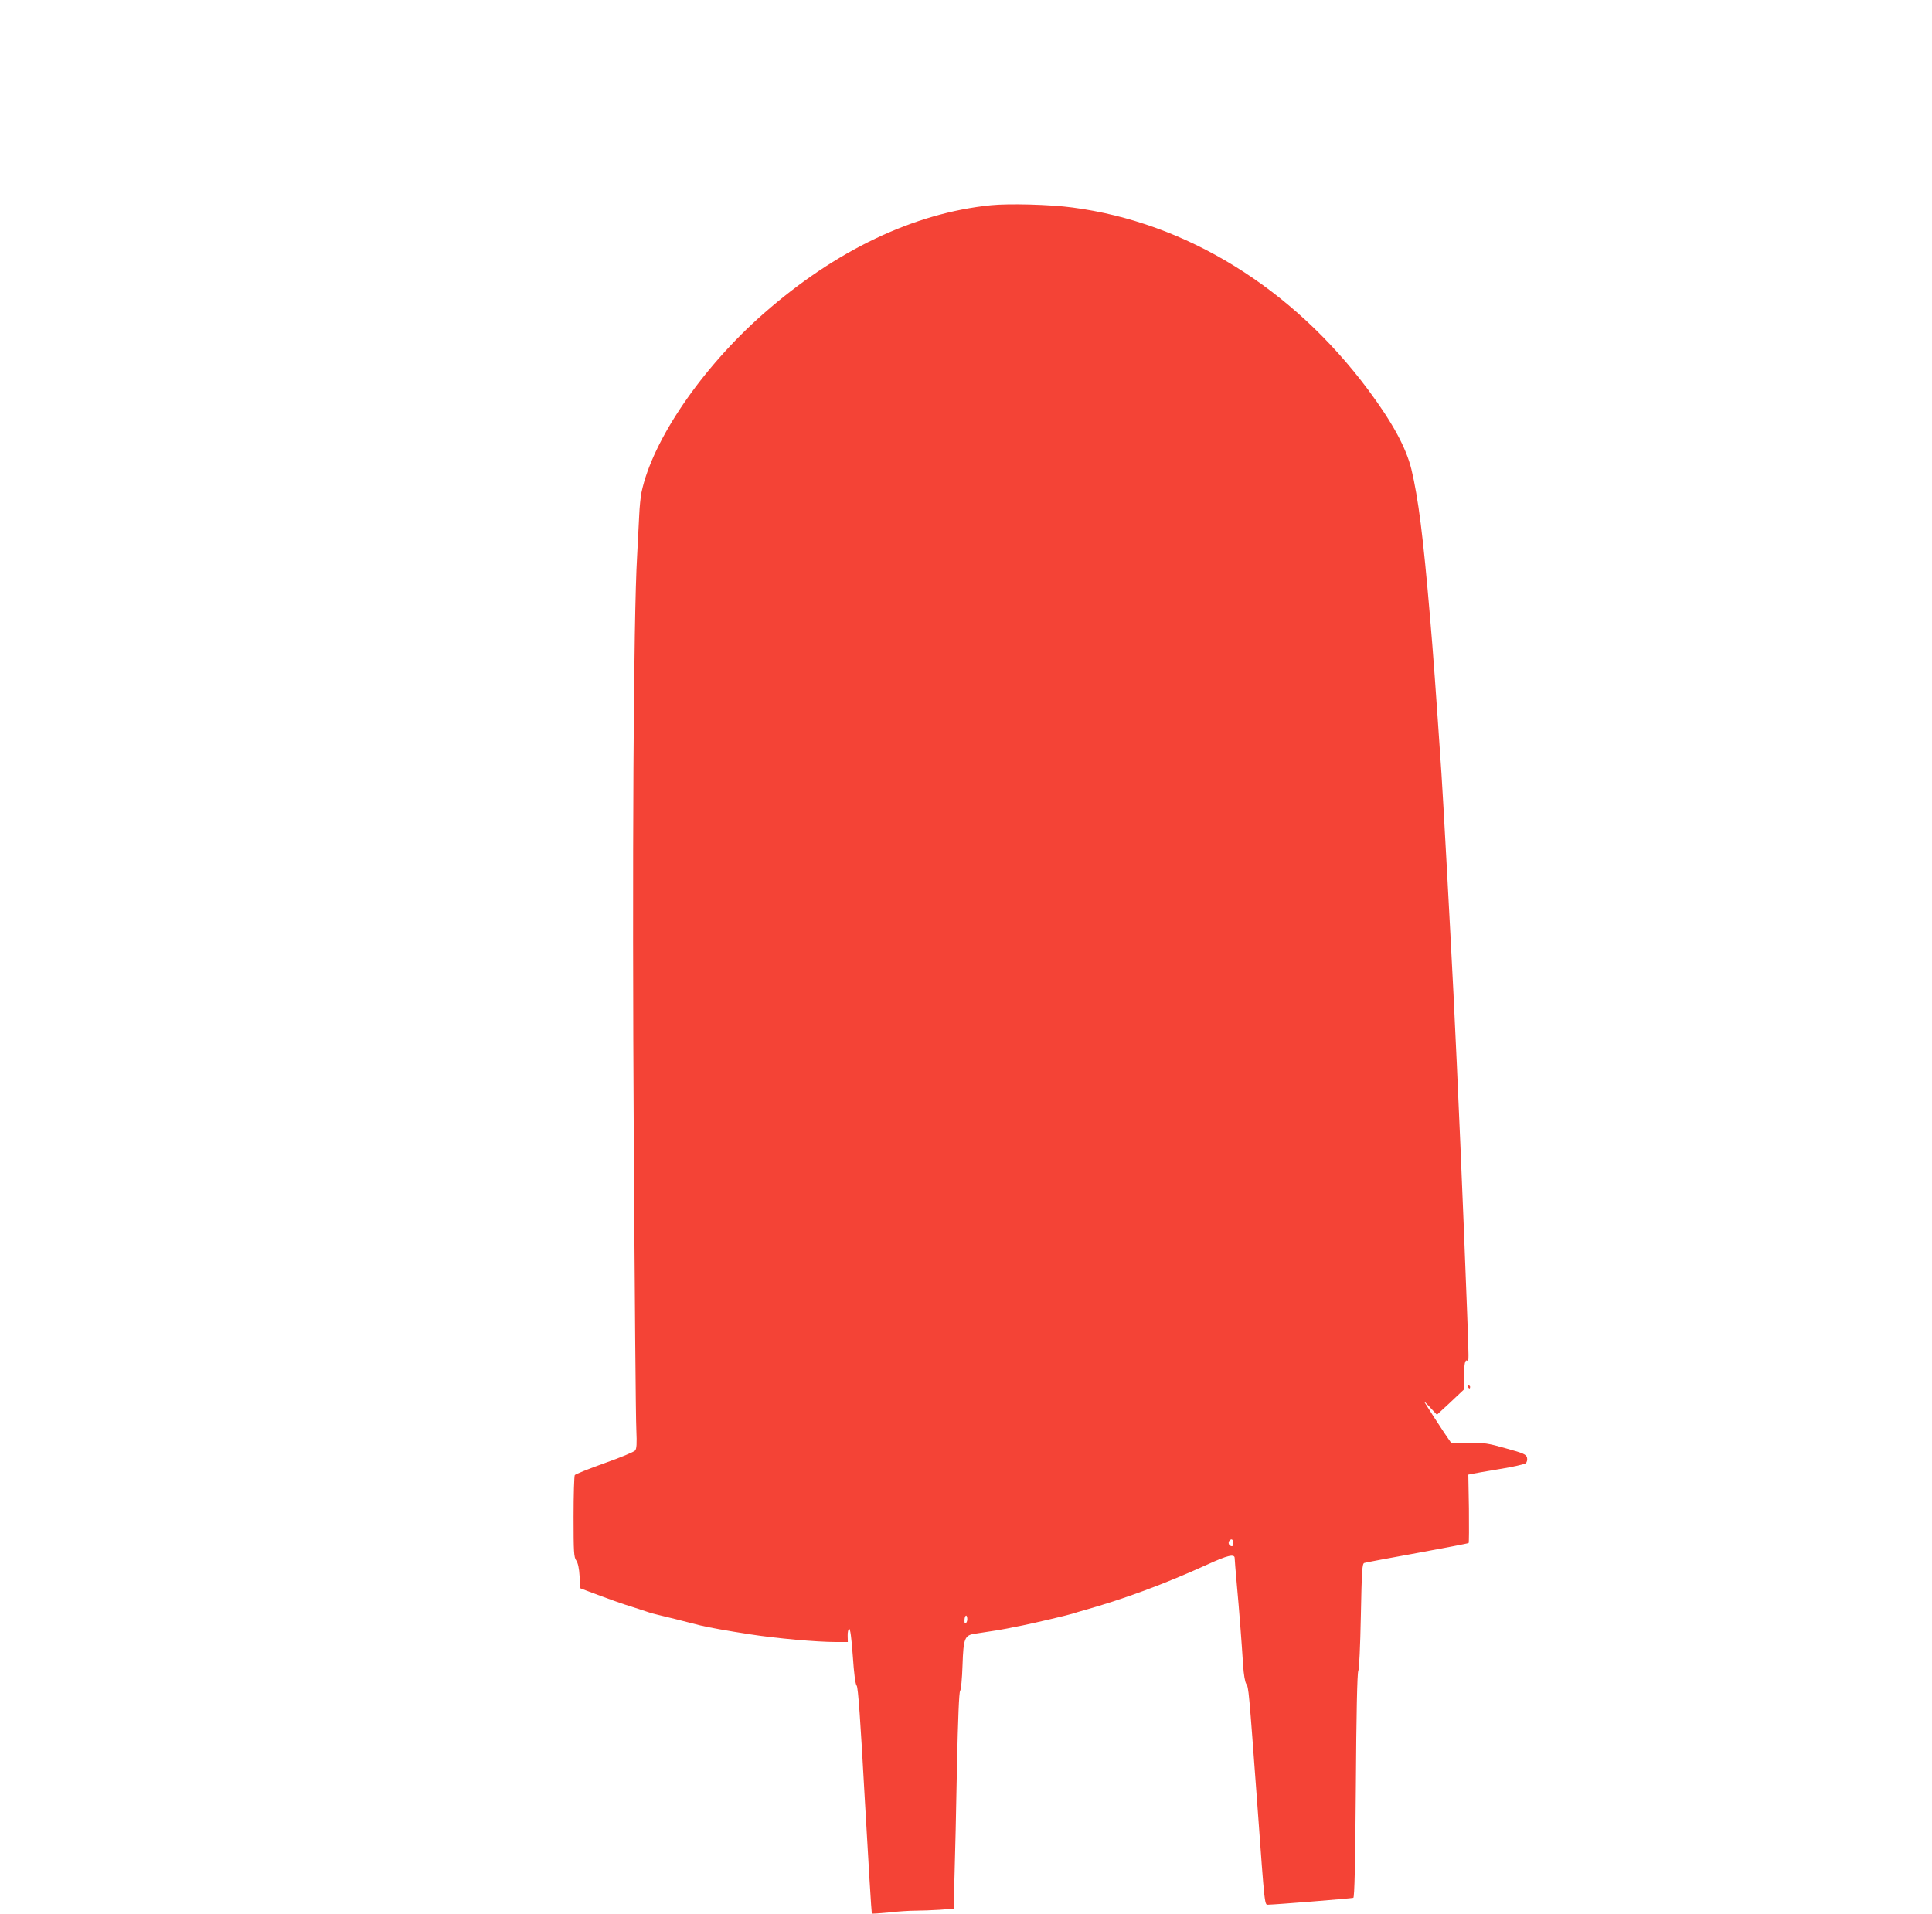 <?xml version="1.0" standalone="no"?>
<!DOCTYPE svg PUBLIC "-//W3C//DTD SVG 20010904//EN"
 "http://www.w3.org/TR/2001/REC-SVG-20010904/DTD/svg10.dtd">
<svg version="1.0" xmlns="http://www.w3.org/2000/svg"
 width="1280pt" height="1268pt" viewBox="0 0 1280 1268"
 preserveAspectRatio="xMidYMid meet">
<g transform="translate(0,1268) scale(0.1,-0.1)"
fill="#f44336" stroke="none">
<path d="M6565 11320 c-512 -52 -1029 -299 -1506 -718 -409 -359 -737 -840
-809 -1185 -6 -31 -13 -99 -15 -150 -3 -50 -9 -173 -14 -272 -24 -412 -33
-2045 -22 -3870 6 -990 13 -1854 17 -1920 4 -91 2 -124 -8 -136 -7 -9 -98 -47
-203 -84 -104 -37 -193 -73 -197 -79 -4 -6 -8 -130 -8 -276 0 -237 2 -268 18
-290 11 -17 19 -51 22 -105 l5 -79 50 -19 c121 -46 244 -90 290 -103 28 -9 70
-23 95 -31 25 -9 61 -19 80 -23 31 -7 176 -43 280 -70 54 -13 179 -36 330 -59
172 -27 444 -51 566 -51 l81 0 -1 41 c-1 23 4 44 10 46 7 2 15 -56 24 -179 8
-119 17 -188 26 -198 9 -11 24 -213 54 -760 23 -410 44 -747 46 -749 2 -2 52
1 111 7 60 7 140 12 179 12 39 0 112 3 161 6 l91 7 6 221 c4 122 11 443 16
715 7 328 14 498 21 507 6 7 13 80 16 171 6 178 14 198 82 208 148 22 181 28
216 35 22 5 67 14 100 20 83 17 305 69 335 79 14 5 45 14 70 21 261 73 537
175 818 303 135 62 182 73 182 43 0 -7 6 -84 14 -172 16 -173 32 -381 42 -539
4 -60 12 -109 21 -123 16 -26 16 -27 73 -797 52 -712 47 -665 76 -665 38 0
548 41 560 45 8 2 13 223 17 743 3 472 9 748 16 760 6 11 13 164 17 365 6 305
9 347 23 351 9 3 167 33 351 66 184 34 337 63 340 66 3 3 3 106 2 229 l-4 224
24 5 c12 3 95 17 183 32 88 14 166 32 174 39 8 8 11 23 8 37 -6 21 -22 29
-139 61 -119 34 -145 38 -249 37 l-115 0 -46 67 c-39 59 -101 154 -131 203 -5
8 12 -7 37 -35 l46 -49 37 34 c21 19 62 57 91 85 l52 49 0 82 c0 86 6 118 21
108 11 -6 11 -2 -1 321 -28 748 -63 1557 -90 2105 -22 438 -70 1322 -80 1465
-39 575 -54 784 -76 1040 -45 529 -77 782 -123 975 -35 143 -124 308 -285 525
-504 677 -1207 1111 -1961 1210 -148 20 -420 27 -540 15z m1605 -8865 c0 -18
-4 -23 -15 -19 -16 6 -20 26 -8 37 13 14 23 6 23 -18z m-1769 -528 c-8 -8 -11
-4 -11 14 0 33 14 47 18 19 2 -12 -1 -27 -7 -33z"/>
<path d="M9725 3490 c3 -5 8 -10 11 -10 2 0 4 5 4 10 0 6 -5 10 -11 10 -5 0
-7 -4 -4 -10z"/>
</g>
</svg>
